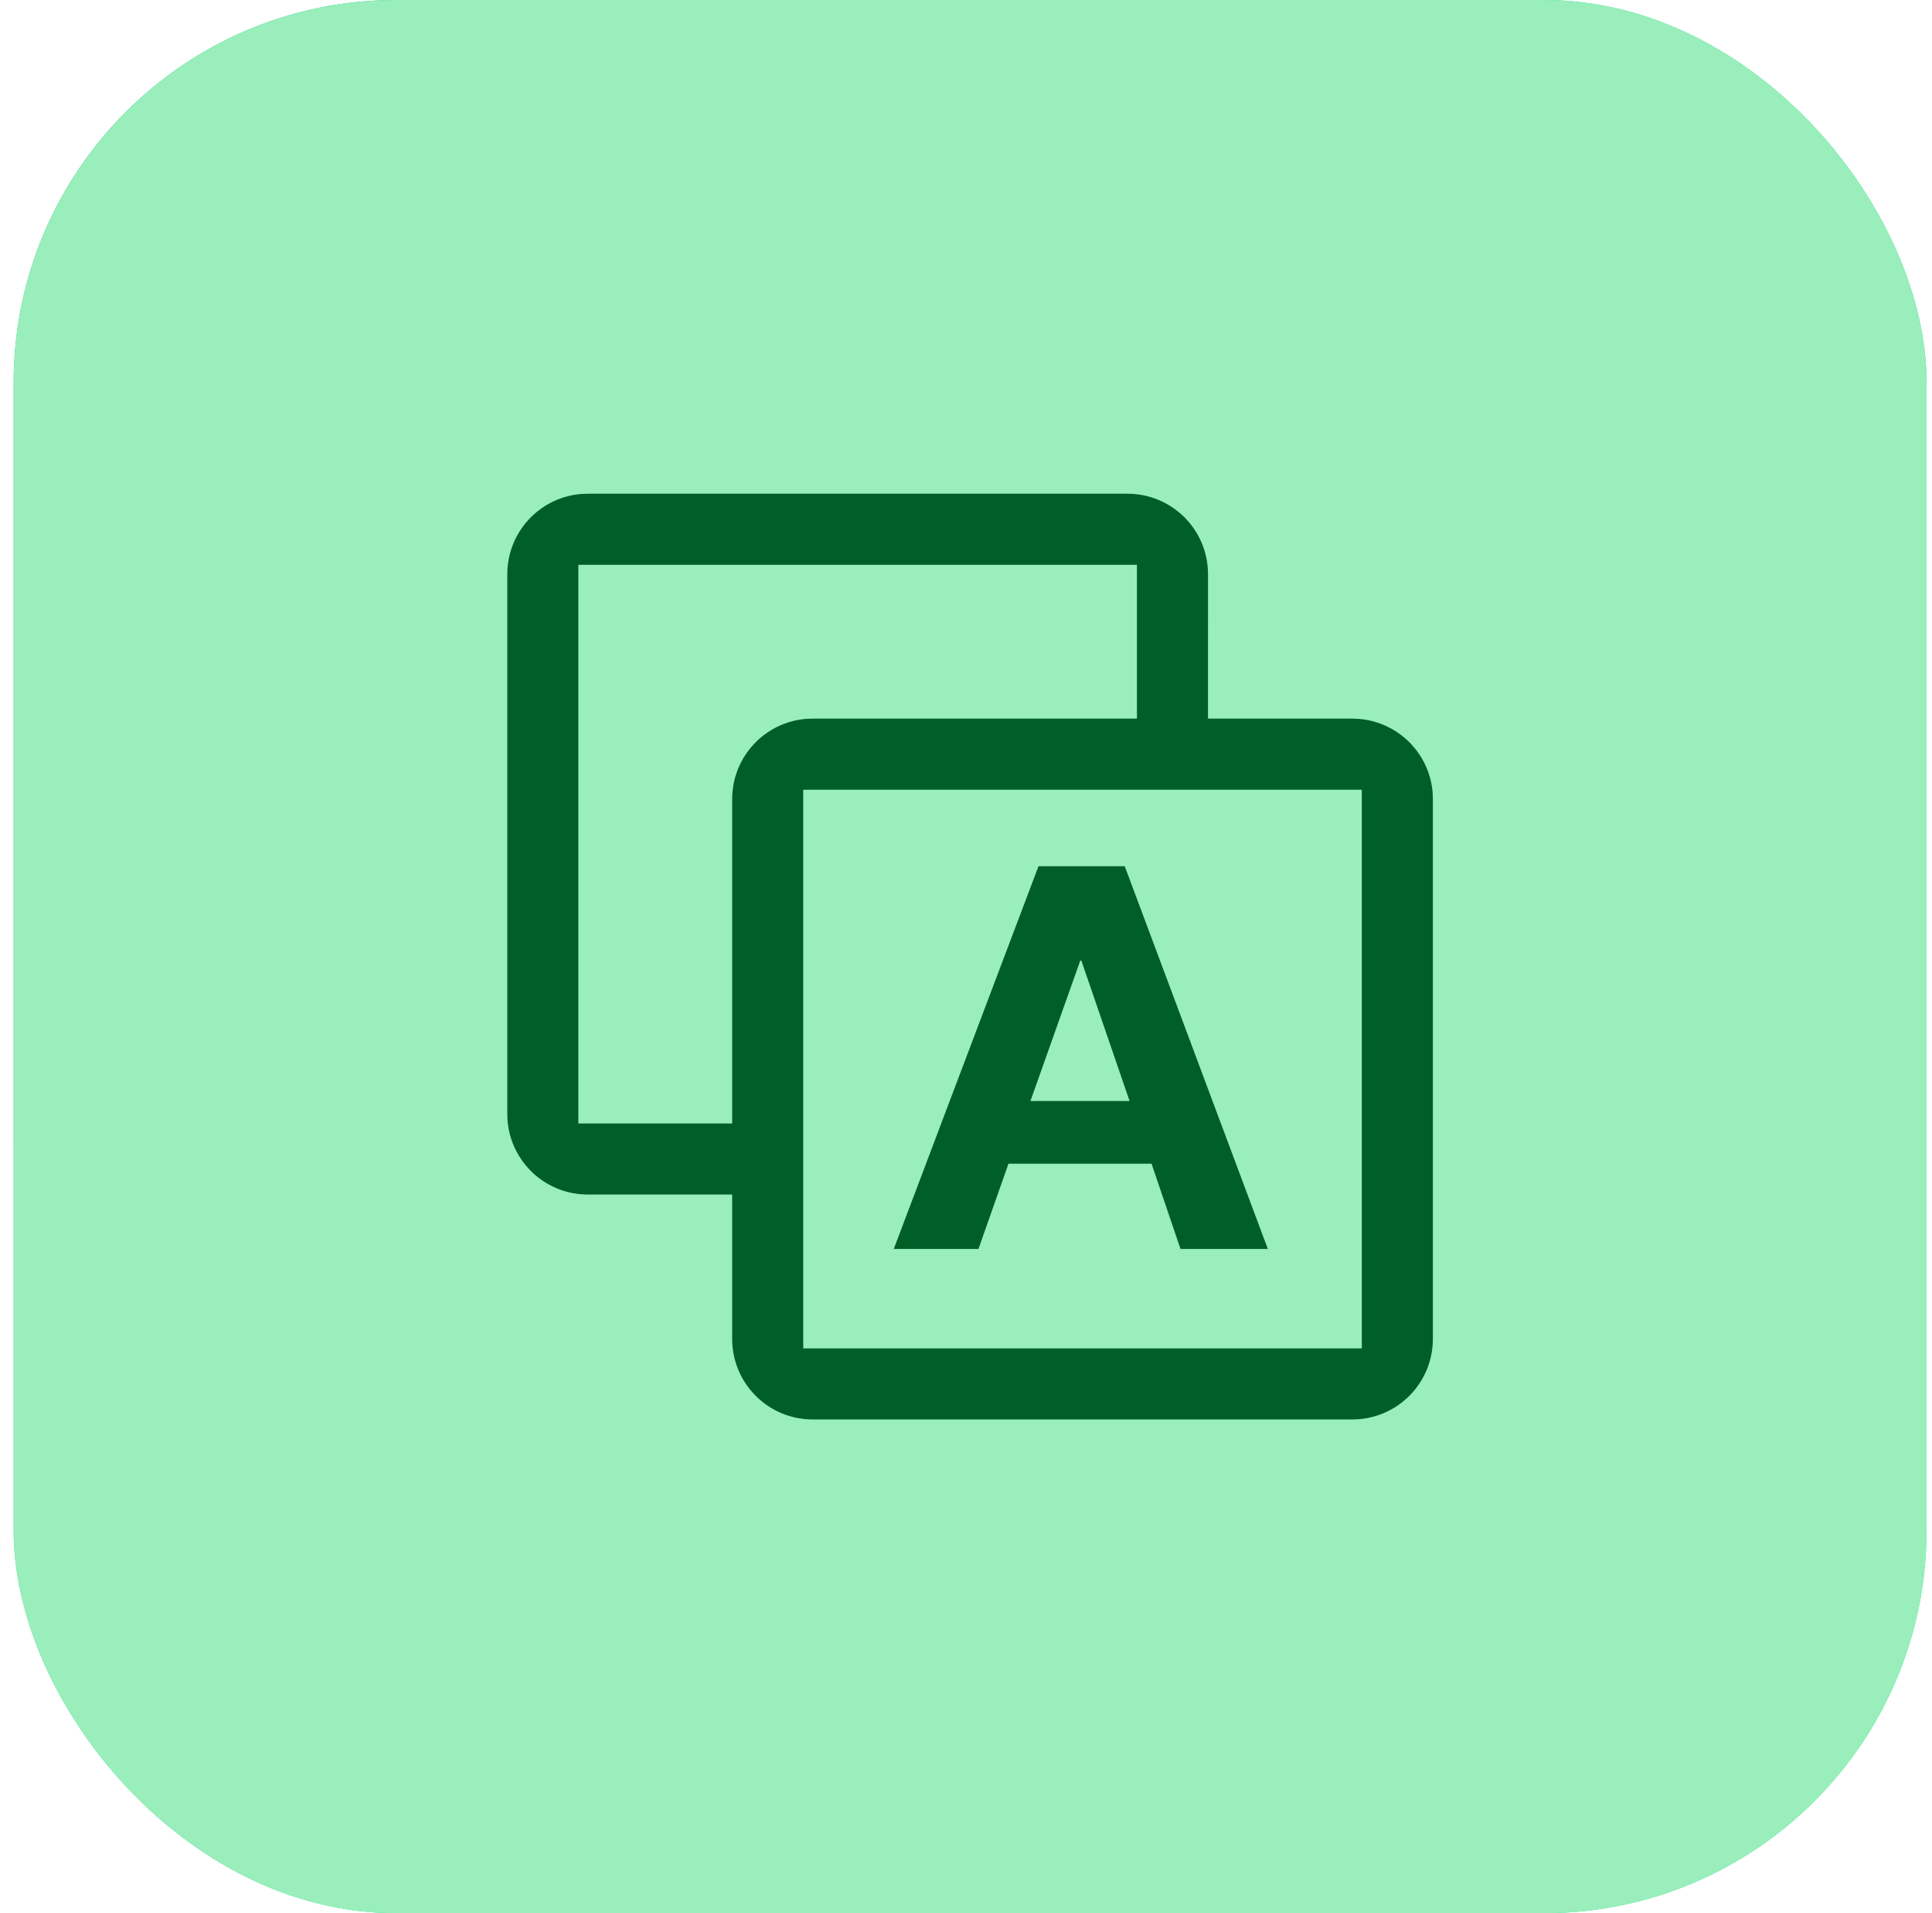 <?xml version="1.0" encoding="UTF-8"?>
<svg width="101px" height="100px" viewBox="0 0 101 100" version="1.1" xmlns="http://www.w3.org/2000/svg" xmlns:xlink="http://www.w3.org/1999/xlink">
    <title>ad_copy</title>
    <defs>
        <linearGradient x1="7.114%" y1="9.095%" x2="72.57%" y2="79.134%" id="linearGradient-1">
            <stop stop-color="#00C86A" offset="0%"></stop>
            <stop stop-color="#16E785" offset="100%"></stop>
        </linearGradient>
        <rect id="path-2" x="0" y="0" width="100" height="100" rx="20"></rect>
    </defs>
    <g id="首页第一屏" stroke="none" stroke-width="1" fill="none" fill-rule="evenodd">
        <g id="画板" transform="translate(-926, -42)">
            <g id="ad_copy" transform="translate(926.714, 42)">
                <g id="矩形备份-62">
                    <use fill="url(#linearGradient-1)" xlink:href="#path-2"></use>
                    <use fill="#99EEBB" xlink:href="#path-2"></use>
                </g>
                <g id="编组-108" transform="translate(25.806, 25.806)" fill="#005F26" fill-rule="nonzero">
                    <path d="M32.423,0 C34.625,0 36.456,1.697 36.621,3.893 L36.632,4.225 L36.631,11.756 L44.178,11.756 C46.381,11.755 48.212,13.453 48.377,15.649 L48.387,15.981 L48.387,44.178 C48.387,46.458 46.572,48.322 44.299,48.385 L44.172,48.387 L15.965,48.387 C13.685,48.387 11.821,46.572 11.758,44.299 L11.756,44.172 L11.756,36.631 L4.209,36.631 C2.006,36.632 0.176,34.935 0.011,32.738 L1.05501199e-07,32.406 L1.05501199e-07,4.209 C-0,2.006 1.697,0.176 3.893,0.011 L4.225,0 L32.423,0 Z M44.672,15.471 L15.471,15.471 L15.471,44.672 L44.672,44.672 L44.672,15.471 Z M32.279,19.472 L39.759,39.474 L35.193,39.474 L33.68,35.02 L26.2,35.02 L24.632,39.474 L20.205,39.474 L27.769,19.472 L32.279,19.472 Z M32.916,3.715 L3.715,3.715 L3.715,32.916 L11.756,32.916 L11.756,15.965 C11.755,13.762 13.453,11.932 15.649,11.766 L15.981,11.756 L32.916,11.756 L32.916,3.715 Z M30.01,24.402 L29.954,24.402 L27.349,31.742 L32.531,31.742 L30.01,24.402 Z" id="形状结合"></path>
                </g>
            </g>
        </g>
    </g>
</svg>